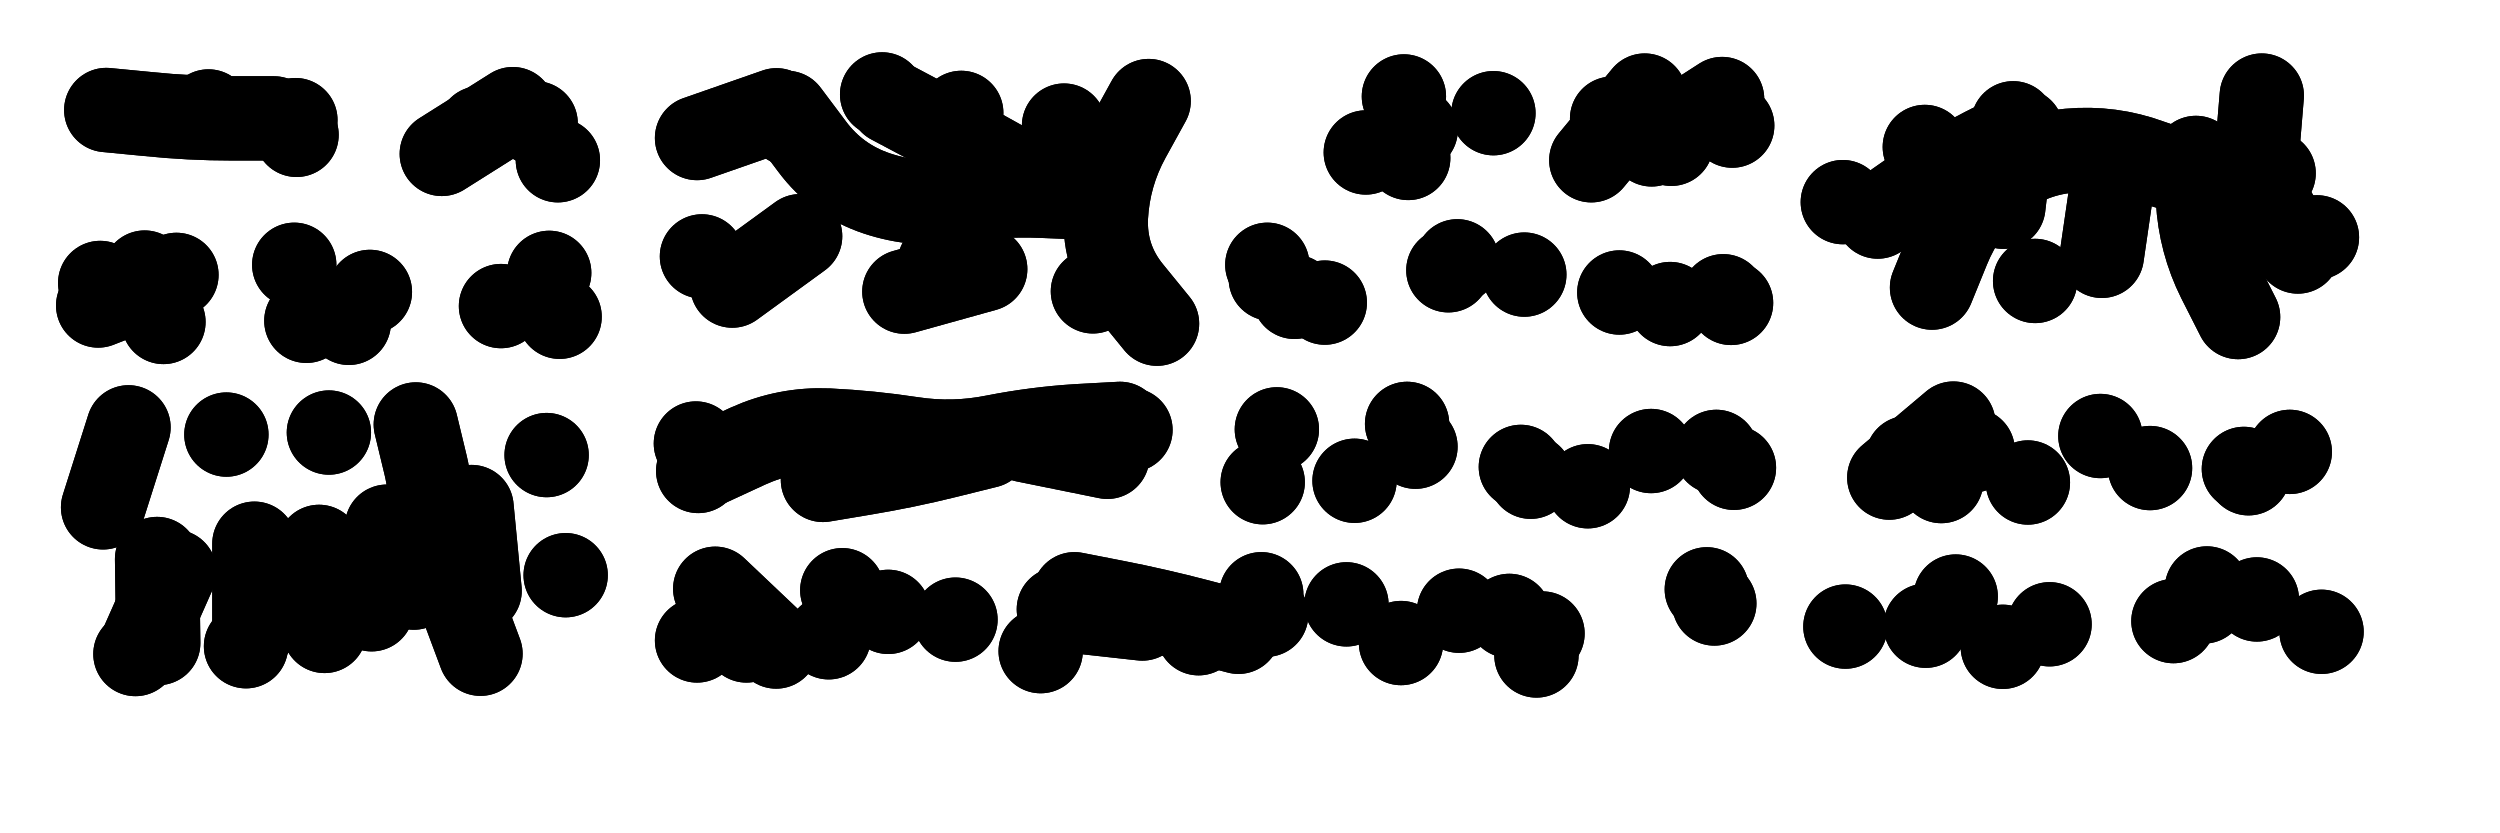 <svg xmlns="http://www.w3.org/2000/svg" viewBox="0 0 8658 2886"><title>Infinite Scribble #2045</title><defs><filter id="piece_2045_3_1_filter" x="-100" y="-100" width="8858" height="3086" filterUnits="userSpaceOnUse"><feTurbulence result="lineShape_distorted_turbulence" type="turbulence" baseFrequency="10273e-6" numOctaves="3"/><feGaussianBlur in="lineShape_distorted_turbulence" result="lineShape_distorted_turbulence_smoothed" stdDeviation="29200e-3"/><feDisplacementMap in="SourceGraphic" in2="lineShape_distorted_turbulence_smoothed" result="lineShape_distorted_results_shifted" scale="58400e-2" xChannelSelector="R" yChannelSelector="G"/><feOffset in="lineShape_distorted_results_shifted" result="lineShape_distorted" dx="-14600e-2" dy="-14600e-2"/><feGaussianBlur in="lineShape_distorted" result="lineShape_1" stdDeviation="14600e-3"/><feColorMatrix in="lineShape_1" result="lineShape" type="matrix" values="1 0 0 0 0  0 1 0 0 0  0 0 1 0 0  0 0 0 17520e-3 -8760e-3"/><feGaussianBlur in="lineShape" result="shrank_blurred" stdDeviation="14733e-3"/><feColorMatrix in="shrank_blurred" result="shrank" type="matrix" values="1 0 0 0 0 0 1 0 0 0 0 0 1 0 0 0 0 0 13219e-3 -8786e-3"/><feColorMatrix in="lineShape" result="border_filled" type="matrix" values="0.5 0 0 0 -0.15  0 0.5 0 0 -0.15  0 0 0.5 0 -0.15  0 0 0 1 0"/><feComposite in="border_filled" in2="shrank" result="border" operator="out"/><feColorMatrix in="lineShape" result="adjustedColor" type="matrix" values="0.95 0 0 0 -0.05  0 0.95 0 0 -0.05  0 0 0.95 0 -0.05  0 0 0 1 0"/><feMorphology in="lineShape" result="frost1_shrink" operator="erode" radius="29200e-3"/><feColorMatrix in="frost1_shrink" result="frost1" type="matrix" values="2 0 0 0 0.05  0 2 0 0 0.05  0 0 2 0 0.05  0 0 0 0.5 0"/><feMorphology in="lineShape" result="frost2_shrink" operator="erode" radius="87600e-3"/><feColorMatrix in="frost2_shrink" result="frost2" type="matrix" values="2 0 0 0 0.35  0 2 0 0 0.35  0 0 2 0 0.35  0 0 0 0.5 0"/><feMerge result="shapes_linestyle_colors"><feMergeNode in="frost1"/><feMergeNode in="frost2"/></feMerge><feTurbulence result="shapes_linestyle_linestyle_turbulence" type="turbulence" baseFrequency="102e-3" numOctaves="2"/><feDisplacementMap in="shapes_linestyle_colors" in2="shapes_linestyle_linestyle_turbulence" result="frost" scale="-194666e-3" xChannelSelector="R" yChannelSelector="G"/><feMerge result="shapes_linestyle"><feMergeNode in="adjustedColor"/><feMergeNode in="frost"/></feMerge><feComposite in="shapes_linestyle" in2="shrank" result="shapes_linestyle_cropped" operator="atop"/><feComposite in="border" in2="shapes_linestyle_cropped" result="shapes" operator="over"/></filter><filter id="piece_2045_3_1_shadow" x="-100" y="-100" width="8858" height="3086" filterUnits="userSpaceOnUse"><feColorMatrix in="SourceGraphic" result="result_blackened" type="matrix" values="0 0 0 0 0  0 0 0 0 0  0 0 0 0 0  0 0 0 0.8 0"/><feGaussianBlur in="result_blackened" result="result_blurred" stdDeviation="87600e-3"/><feComposite in="SourceGraphic" in2="result_blurred" result="result" operator="over"/></filter><filter id="piece_2045_3_1_overall" x="-100" y="-100" width="8858" height="3086" filterUnits="userSpaceOnUse"><feTurbulence result="background_texture_bumps" type="fractalNoise" baseFrequency="40e-3" numOctaves="3"/><feDiffuseLighting in="background_texture_bumps" result="background_texture" surfaceScale="1" diffuseConstant="2" lighting-color="#555"><feDistantLight azimuth="225" elevation="20"/></feDiffuseLighting><feMorphology in="SourceGraphic" result="background_glow_1_thicken" operator="dilate" radius="36900e-3"/><feColorMatrix in="background_glow_1_thicken" result="background_glow_1_thicken_colored" type="matrix" values="0 0 0 0 0  0 0 0 0 0  0 0 0 0 0  0 0 0 1 0"/><feGaussianBlur in="background_glow_1_thicken_colored" result="background_glow_1" stdDeviation="98400e-3"/><feMorphology in="SourceGraphic" result="background_glow_2_thicken" operator="dilate" radius="0"/><feColorMatrix in="background_glow_2_thicken" result="background_glow_2_thicken_colored" type="matrix" values="0 0 0 0 0  0 0 0 0 0  0 0 0 0 0  0 0 0 0 0"/><feGaussianBlur in="background_glow_2_thicken_colored" result="background_glow_2" stdDeviation="0"/><feComposite in="background_glow_1" in2="background_glow_2" result="background_glow" operator="out"/><feBlend in="background_glow" in2="background_texture" result="background_merged" mode="normal"/><feColorMatrix in="background_merged" result="background" type="matrix" values="0.2 0 0 0 0  0 0.2 0 0 0  0 0 0.2 0 0  0 0 0 1 0"/></filter><clipPath id="piece_2045_3_1_clip"><rect x="0" y="0" width="8658" height="2886"/></clipPath><g id="layer_4" filter="url(#piece_2045_3_1_filter)" stroke-width="292" stroke-linecap="round" fill="none"><path d="M 1095 556 Q 1095 556 949 556 Q 804 556 659 541 L 514 527 M 2078 701 L 2078 701" stroke="hsl(120,100%,43%)"/><path d="M 3558 1078 L 3278 1156 M 4153 1267 Q 4153 1267 4061 1154 Q 3969 1042 3976 896 Q 3984 751 4054 623 L 4124 496 M 2577 1034 L 2577 1034 M 2881 575 L 2881 575 M 3475 537 L 3475 537" stroke="hsl(102,100%,44%)"/><path d="M 4876 674 L 4876 674 M 5318 538 L 5318 538 M 5729 557 L 5729 557 M 6145 581 L 6145 581" stroke="hsl(55,100%,46%)"/><path d="M 6649 896 Q 6649 896 6768 813 Q 6888 731 7017 664 L 7147 598 M 8104 1017 Q 8104 1017 8029 892 Q 7955 767 7967 622 L 7979 477 M 7194 1119 L 7194 1119" stroke="hsl(50,100%,47%)"/><path d="M 757 1098 L 486 1204 M 1165 1063 L 1165 1063 M 1881 1206 L 1881 1206" stroke="hsl(171,100%,40%)"/><path d="M 5193 1051 L 5193 1051 M 5754 1159 L 5754 1159 M 4734 1194 L 4734 1194" stroke="hsl(86,100%,47%)"/><path d="M 1708 2137 L 1810 2410 M 591 1626 L 503 1903 M 1027 2029 L 1027 2320 M 2039 1722 L 2039 1722 M 1285 1644 L 1285 1644 M 615 2411 L 615 2411" stroke="hsl(214,100%,49%)"/><path d="M 2564 1777 L 2564 1777 M 3565 1690 Q 3565 1690 3424 1725 Q 3283 1760 3139 1784 L 2996 1808" stroke="hsl(177,100%,42%)"/><path d="M 5413 1763 L 5413 1763 M 5864 1708 L 5864 1708 M 4837 1811 L 4837 1811" stroke="hsl(129,100%,43%)"/><path d="M 7169 1817 L 7169 1817 M 6752 1732 L 6752 1732 M 8076 1711 L 8076 1711 M 7592 1767 L 7592 1767" stroke="hsl(90,100%,45%)"/><path d="M 6057 2187 L 6057 2187 M 4998 2373 L 4998 2373 M 4102 2288 L 3813 2256 M 5467 2416 L 5467 2416 M 3063 2190 L 3063 2190 M 4531 2275 L 4531 2275 M 2560 2364 L 2560 2364" stroke="hsl(192,100%,43%)"/><path d="M 6815 2313 L 6815 2313 M 7789 2184 L 7789 2184 M 7244 2308 L 7244 2308" stroke="hsl(135,100%,42%)"/></g><g id="layer_3" filter="url(#piece_2045_3_1_filter)" stroke-width="292" stroke-linecap="round" fill="none"><path d="M 1169 562 L 1169 562 M 1922 524 L 1676 679" stroke="hsl(76,100%,46%)"/><path d="M 3831 581 L 3831 581 M 2917 964 L 2682 1135 M 3400 1057 L 3400 1057 M 3931 1155 L 3931 1155 M 3201 473 L 3201 473" stroke="hsl(62,100%,46%)"/><path d="M 5657 701 L 5842 477 M 5023 693 L 5023 693" stroke="hsl(40,100%,49%)"/><path d="M 7084 862 L 7118 573 M 7897 1244 Q 7897 1244 7831 1114 Q 7766 984 7758 838 L 7751 693 M 6528 846 L 6528 846" stroke="hsl(34,100%,50%)"/><path d="M 2084 1243 L 2084 1243 M 1354 1264 L 1354 1264 M 712 1261 L 712 1261" stroke="hsl(115,100%,44%)"/><path d="M 5425 1097 L 5425 1097 M 6114 1172 L 6114 1172 M 4535 1063 L 4535 1063" stroke="hsl(54,100%,48%)"/><path d="M 1251 2040 L 1270 2331 M 690 2082 L 694 2373 M 1779 1902 L 1807 2192" stroke="hsl(186,100%,43%)"/><path d="M 2556 1682 L 2556 1682 M 3010 1684 L 3010 1684 M 3981 1728 L 3695 1670" stroke="hsl(120,100%,46%)"/><path d="M 4568 1633 L 4568 1633 M 5645 1830 L 5645 1830 M 5048 1693 L 5048 1693" stroke="hsl(84,100%,47%)"/><path d="M 6689 1800 L 6911 1613 M 7917 1770 L 7917 1770" stroke="hsl(56,100%,46%)"/><path d="M 5373 2279 L 5373 2279 M 2731 2364 L 2731 2364 M 3750 2401 L 3750 2401 M 6083 2236 L 6083 2236 M 4297 2339 L 4297 2339 M 4809 2239 L 4809 2239 M 3222 2265 L 3222 2265" stroke="hsl(150,100%,43%)"/><path d="M 7673 2297 L 7673 2297 M 6537 2316 L 6537 2316 M 8186 2334 L 8186 2334" stroke="hsl(88,100%,46%)"/></g><g id="layer_2" filter="url(#piece_2045_3_1_filter)" stroke-width="292" stroke-linecap="round" fill="none"><path d="M 1808 590 L 1808 590 M 868 532 L 868 532" stroke="hsl(50,100%,48%)"/><path d="M 3742 780 Q 3742 780 3615 708 Q 3489 637 3360 568 L 3232 500 M 2835 528 L 2560 624" stroke="hsl(44,100%,49%)"/><path d="M 5008 480 L 5008 480 M 5866 646 L 6110 489" stroke="hsl(24,100%,51%)"/><path d="M 6837 1142 Q 6837 1142 6892 1007 Q 6947 872 7056 777 Q 7166 682 7311 668 Q 7456 655 7592 705 Q 7729 756 7874 751 L 8020 746" stroke="hsl(18,100%,51%)"/><path d="M 1427 1157 L 1427 1157 M 2048 1091 L 2048 1091 M 647 1090 L 647 1090" stroke="hsl(74,100%,47%)"/><path d="M 5930 1199 L 5930 1199 M 5162 1082 L 5162 1082 M 4629 1174 L 4629 1174" stroke="hsl(39,100%,51%)"/><path d="M 998 2384 L 998 2384 M 930 1651 L 930 1651 M 1586 1616 Q 1586 1616 1620 1757 Q 1654 1899 1616 2040 L 1579 2181" stroke="hsl(138,100%,45%)"/><path d="M 4025 1614 Q 4025 1614 3879 1622 Q 3734 1631 3591 1659 Q 3448 1688 3304 1666 Q 3160 1644 3014 1637 Q 2869 1631 2736 1691 L 2604 1752" stroke="hsl(78,100%,49%)"/><path d="M 5447 1797 L 5447 1797 M 4519 1816 L 4519 1816 M 6090 1711 L 6090 1711" stroke="hsl(54,100%,48%)"/><path d="M 6869 1812 L 6869 1812 M 7420 1656 L 7420 1656" stroke="hsl(40,100%,49%)"/><path d="M 5488 2340 L 5488 2340 M 3455 2292 L 3455 2292 M 4514 2204 L 4514 2204 M 2623 2185 L 2834 2385" stroke="hsl(97,100%,46%)"/><path d="M 7082 2386 L 7082 2386 M 7962 2222 L 7962 2222" stroke="hsl(55,100%,47%)"/></g><g id="layer_1" filter="url(#piece_2045_3_1_filter)" stroke-width="292" stroke-linecap="round" fill="none"><path d="M 1173 613 L 1173 613 M 2001 573 L 2001 573" stroke="hsl(35,100%,51%)"/><path d="M 3900 830 Q 3900 830 3754 824 Q 3609 818 3465 840 Q 3321 862 3183 816 Q 3045 770 2958 653 L 2871 537" stroke="hsl(29,100%,52%)"/><path d="M 5049 595 L 5049 595 M 5934 644 L 5934 644" stroke="hsl(7,100%,52%)"/><path d="M 6812 655 L 6812 655 M 7425 1032 L 7467 744 M 8170 968 L 8170 968" stroke="hsl(2,100%,52%)"/><path d="M 1207 1257 L 1207 1257 M 493 1126 L 493 1126" stroke="hsl(49,100%,50%)"/><path d="M 4547 1111 L 4547 1111 M 6141 1195 L 6141 1195" stroke="hsl(23,100%,54%)"/><path d="M 1486 1970 L 1433 2256 M 2105 2138 L 2105 2138 M 750 2126 L 632 2392" stroke="hsl(88,100%,50%)"/><path d="M 4061 1635 L 4061 1635 M 3260 1718 L 3260 1718" stroke="hsl(51,100%,52%)"/><path d="M 5019 1614 L 5019 1614 M 6151 1766 L 6151 1766" stroke="hsl(37,100%,53%)"/><path d="M 7933 1785 L 7933 1785 M 6978 1706 L 6978 1706" stroke="hsl(24,100%,52%)"/><path d="M 3016 2353 L 3016 2353 M 5199 2261 L 5199 2261 M 4435 2334 Q 4435 2334 4294 2297 Q 4153 2260 4010 2232 L 3867 2204" stroke="hsl(59,100%,49%)"/><path d="M 6919 2212 L 6919 2212 M 7778 2229 L 7778 2229" stroke="hsl(39,100%,50%)"/></g></defs><g filter="url(#piece_2045_3_1_overall)" clip-path="url(#piece_2045_3_1_clip)"><use href="#layer_4"/><use href="#layer_3"/><use href="#layer_2"/><use href="#layer_1"/></g><g clip-path="url(#piece_2045_3_1_clip)"><use href="#layer_4" filter="url(#piece_2045_3_1_shadow)"/><use href="#layer_3" filter="url(#piece_2045_3_1_shadow)"/><use href="#layer_2" filter="url(#piece_2045_3_1_shadow)"/><use href="#layer_1" filter="url(#piece_2045_3_1_shadow)"/></g></svg>